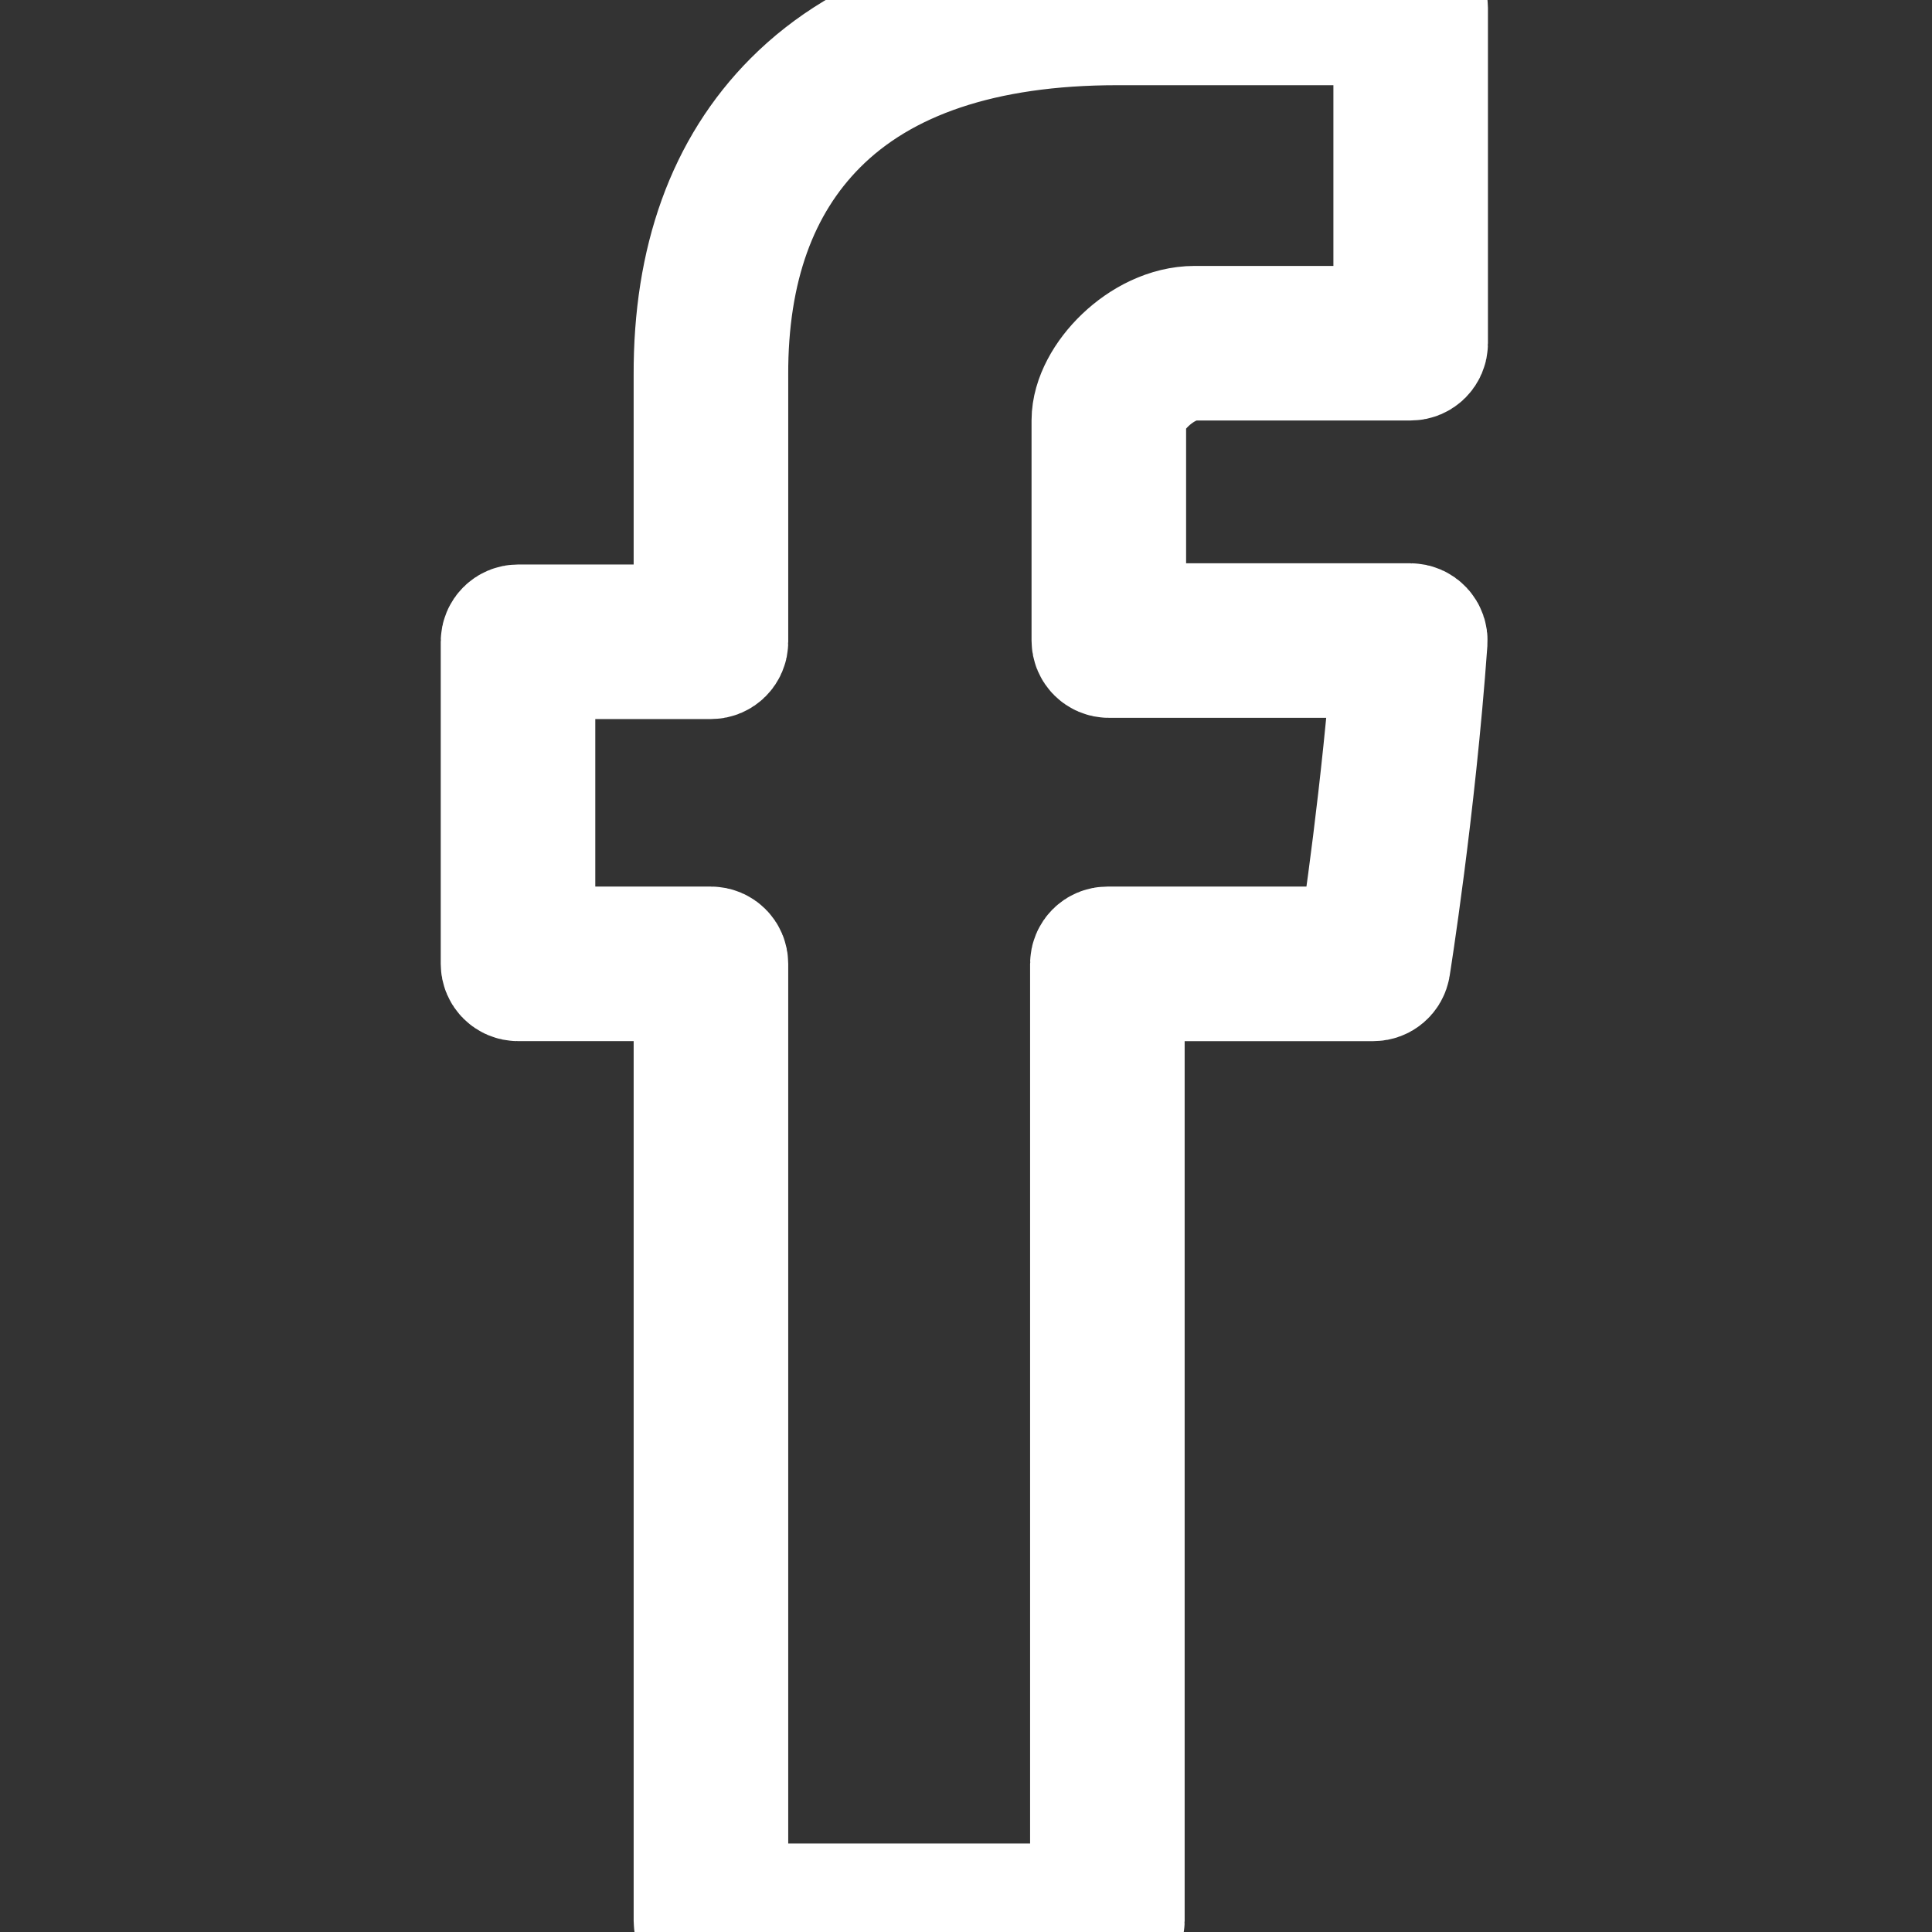 <?xml version="1.0" encoding="UTF-8" standalone="no"?>
<!DOCTYPE svg PUBLIC "-//W3C//DTD SVG 1.1//EN" "http://www.w3.org/Graphics/SVG/1.1/DTD/svg11.dtd">
<svg width="100%" height="100%" viewBox="0 0 195 195" version="1.1" xmlns="http://www.w3.org/2000/svg" xmlns:xlink="http://www.w3.org/1999/xlink" xml:space="preserve" xmlns:serif="http://www.serif.com/" style="fill-rule:evenodd;clip-rule:evenodd;stroke-linejoin:round;stroke-miterlimit:2;">
    <rect x="0" y="0" width="195" height="195" fill="#333333" stroke="none"/>
    <g>
        <path d="M111.769,194.665L71.756,194.665C71.315,194.665 70.956,194.307 70.956,193.865L70.956,98.084L52.284,98.084C51.843,98.084 51.484,97.726 51.484,97.284L51.484,64.776C51.484,64.335 51.842,63.976 52.284,63.976L70.956,63.976L70.955,37.869C70.913,26.473 74.199,17.375 80.724,10.827C87.881,3.643 98.658,0 112.754,0L142.381,0C142.822,0 143.181,0.358 143.181,0.8L143.181,34.64C143.181,35.081 142.823,35.44 142.381,35.44L120.588,35.44C116.787,35.44 112.715,39.542 112.715,42.428L112.715,63.854L142.342,63.854C142.564,63.854 142.777,63.946 142.928,64.109C143.079,64.271 143.156,64.49 143.14,64.712C141.929,81.592 139.425,97.256 139.4,97.412C139.338,97.8 139.003,98.085 138.61,98.085L112.569,98.085L112.569,193.866C112.568,194.307 112.21,194.665 111.769,194.665ZM72.556,193.065L110.969,193.065L110.969,97.284C110.969,96.843 111.327,96.484 111.769,96.484L137.925,96.484C138.404,93.377 140.401,79.958 141.482,65.453L111.916,65.453C111.475,65.453 111.116,65.095 111.116,64.653L111.116,42.428C111.116,38.757 115.8,33.84 120.589,33.84L141.582,33.84L141.582,1.6L112.755,1.6C99.1,1.6 88.704,5.084 81.859,11.956C75.646,18.191 72.516,26.908 72.556,37.863L72.557,38.195L72.557,64.776C72.557,65.217 72.199,65.576 71.757,65.576L53.084,65.576L53.084,96.484L71.756,96.484C72.197,96.484 72.556,96.842 72.556,97.284L72.556,193.065Z" style="fill:white;fill-rule:nonzero;stroke:white;stroke-width:14px;"/>
    </g>
</svg>
